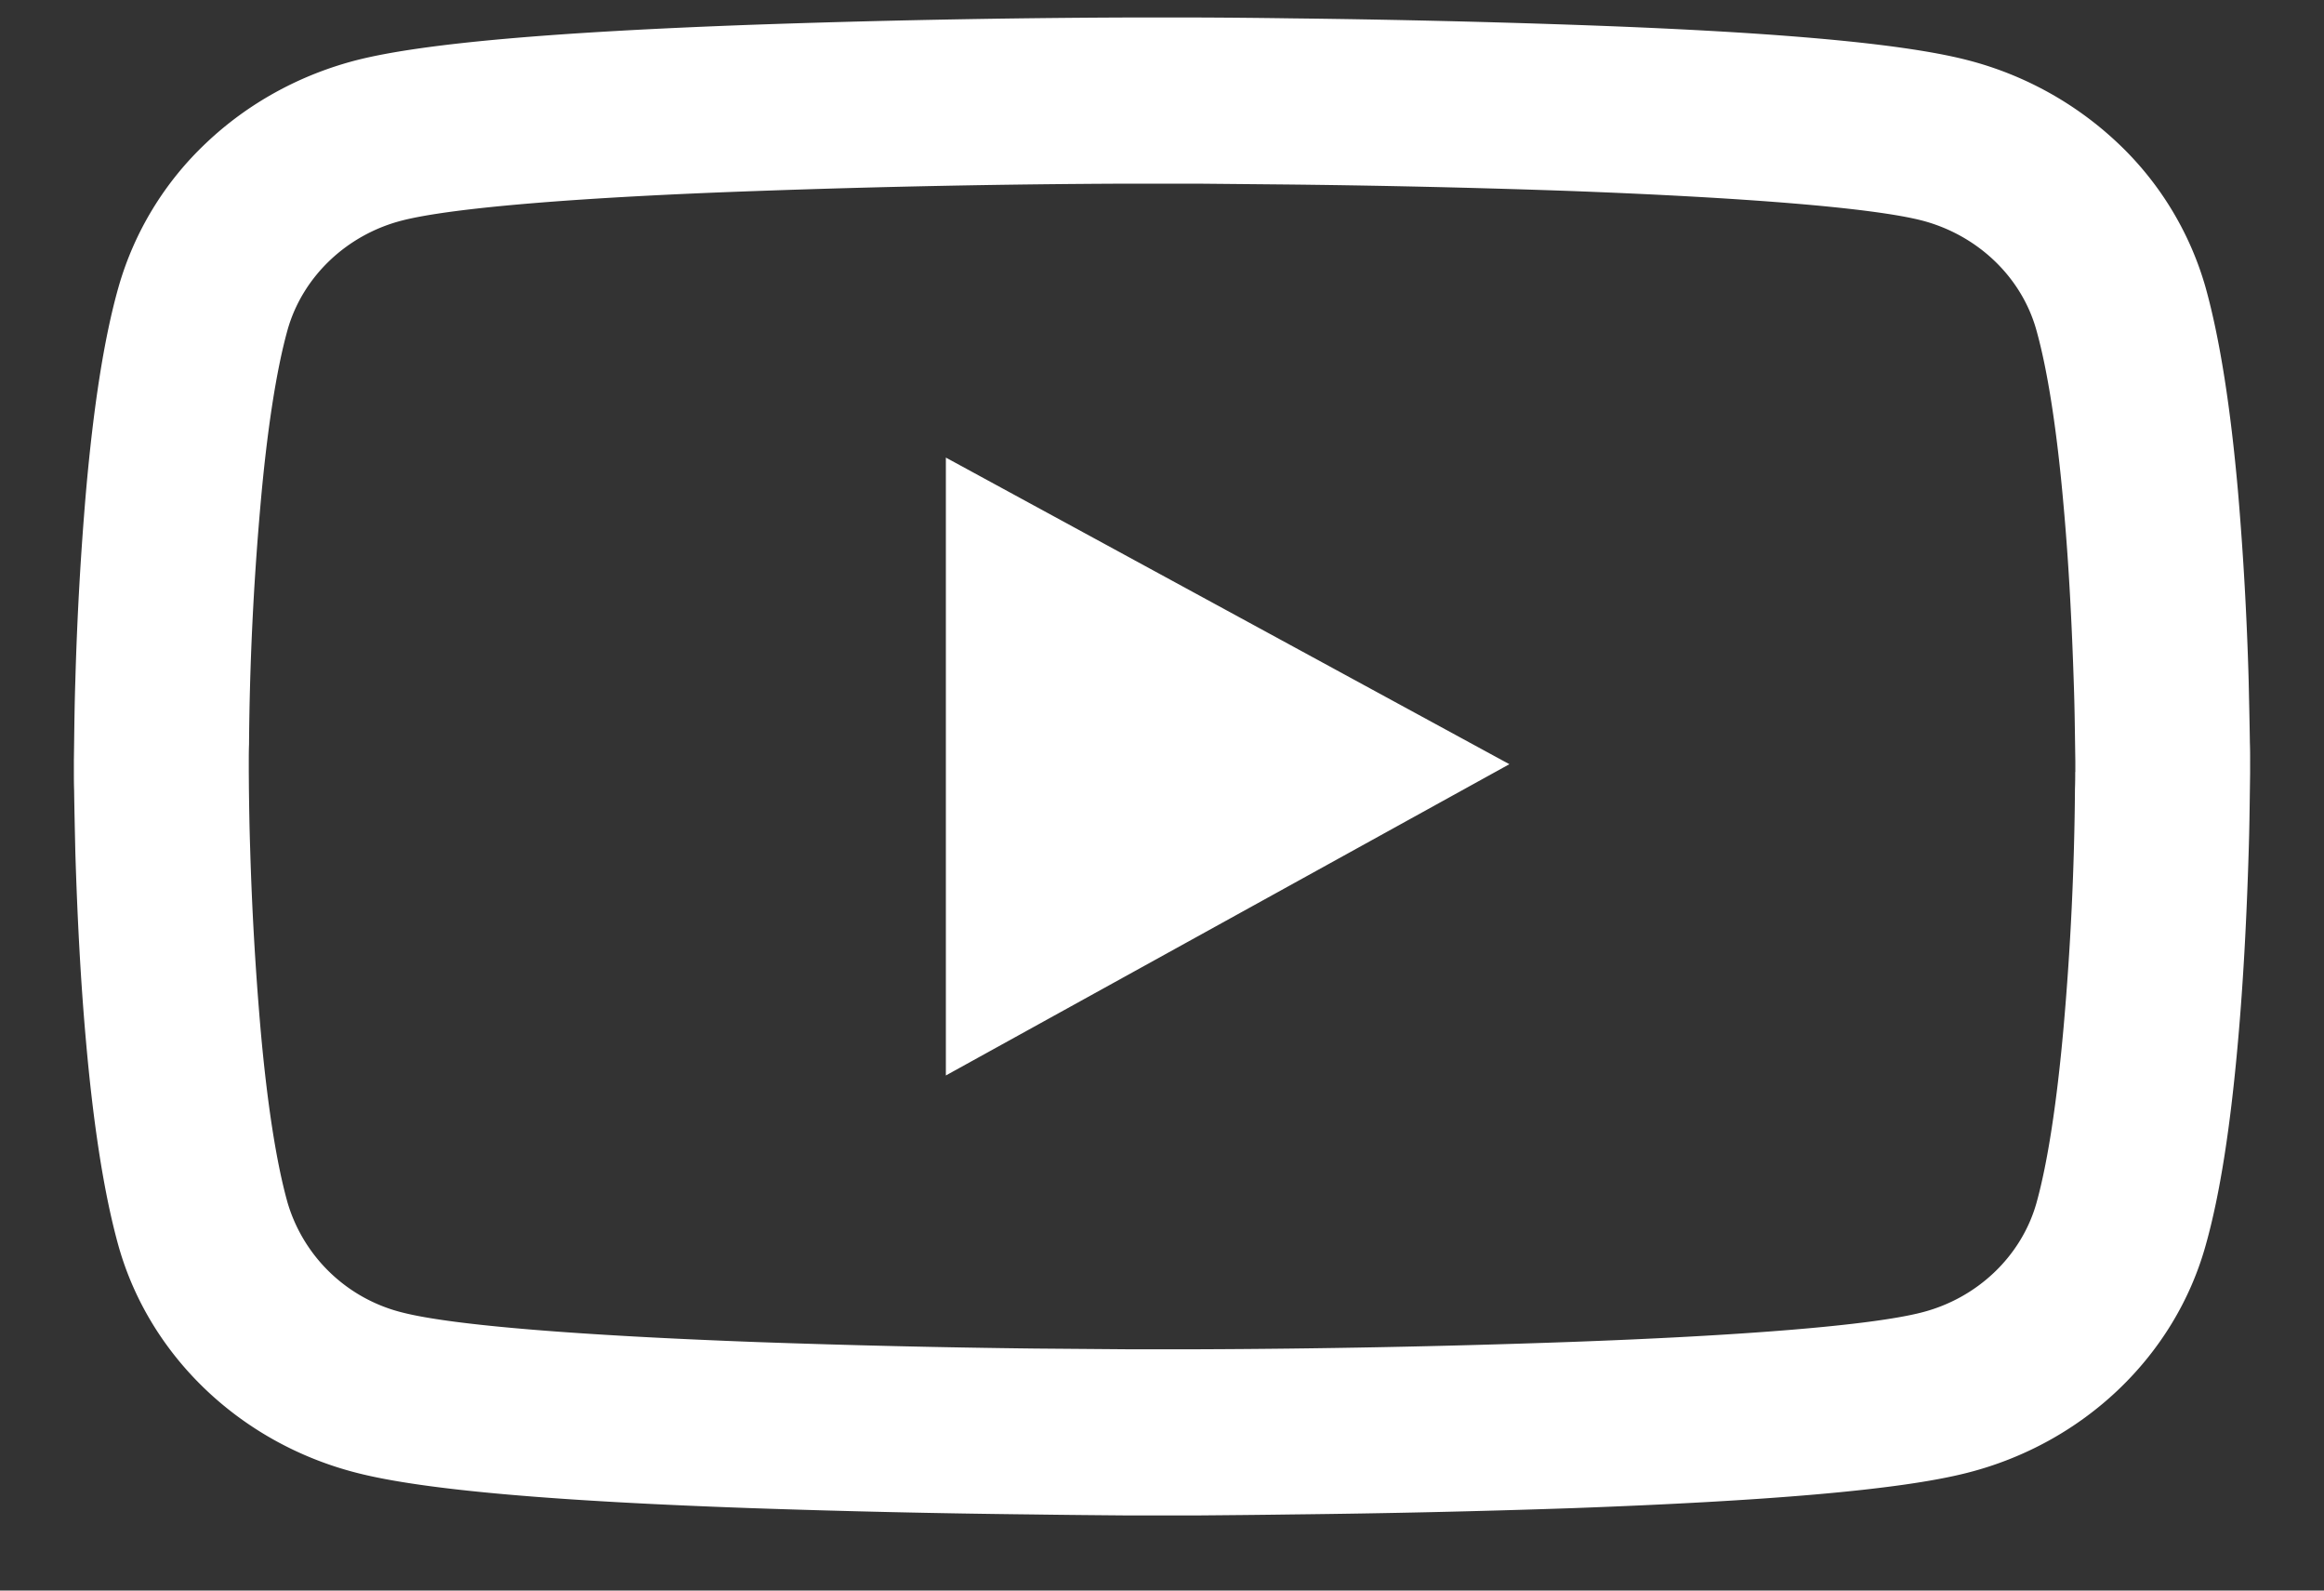 <svg width="19" height="13" fill="none" xmlns="http://www.w3.org/2000/svg"><rect width="100%" height="100%" fill="#333333" stroke="none"/><path d="M18.396 6.212c0-.041 0-.089-.002-.143-.002-.153-.006-.324-.01-.507a26.928 26.928 0 00-.087-1.543c-.06-.68-.147-1.247-.266-1.673a2.6 2.6 0 00-.715-1.175A2.809 2.809 0 0016.08.49c-.562-.144-1.662-.233-3.211-.287A98.423 98.423 0 0010.554.15a74.95 74.95 0 00-.762-.007h-.584a98.434 98.434 0 00-3.076.06C4.583.26 3.482.349 2.922.49c-.47.12-.896.355-1.238.68a2.597 2.597 0 00-.715 1.176c-.121.426-.206.993-.266 1.673a26.927 26.927 0 00-.087 1.543c-.006.183-.008.354-.01.507l-.002.143v.105c0 .042 0 .089.002.144.002.152.006.324.01.506.016.526.043 1.05.087 1.543.06.68.147 1.248.266 1.674.254.902 1.001 1.614 1.952 1.855.56.143 1.662.232 3.211.287a98.19 98.19 0 002.314.052c.276.004.532.006.762.008h.584c.23-.002.486-.004.762-.008a98.18 98.18 0 002.314-.052c1.549-.057 2.65-.145 3.21-.287.952-.24 1.699-.951 1.953-1.855.121-.426.206-.993.266-1.674.044-.493.071-1.017.087-1.543.006-.182.008-.354.01-.506l.002-.144v-.105zm-1.43.098c0 .04 0 .083-.002.134a24.182 24.182 0 01-.093 1.952c-.054.606-.129 1.104-.222 1.437-.123.435-.485.78-.942.895-.417.106-1.467.19-2.895.241a94.837 94.837 0 01-3.028.059h-.568l-.75-.006a95.084 95.084 0 01-2.278-.053c-1.428-.053-2.48-.135-2.896-.241a1.307 1.307 0 01-.94-.895c-.094-.333-.17-.83-.223-1.437a25.91 25.91 0 01-.084-1.468c-.006-.175-.008-.34-.01-.484l-.001-.134v-.09c0-.04 0-.083.002-.134a24.189 24.189 0 01.093-1.952c.053-.607.129-1.104.222-1.438.123-.435.485-.78.941-.895.417-.105 1.468-.19 2.896-.24a95.057 95.057 0 013.028-.06h.568l.75.007a95.16 95.16 0 012.278.052c1.428.053 2.48.136 2.896.241.456.117.818.46.94.895.094.334.17.831.223 1.438.042.465.068.966.084 1.468.006.175.008.339.01.484l.002.134v.09zM7.733 8.79l4.607-2.544L7.733 3.74v5.05z" fill="#fff"/></svg>